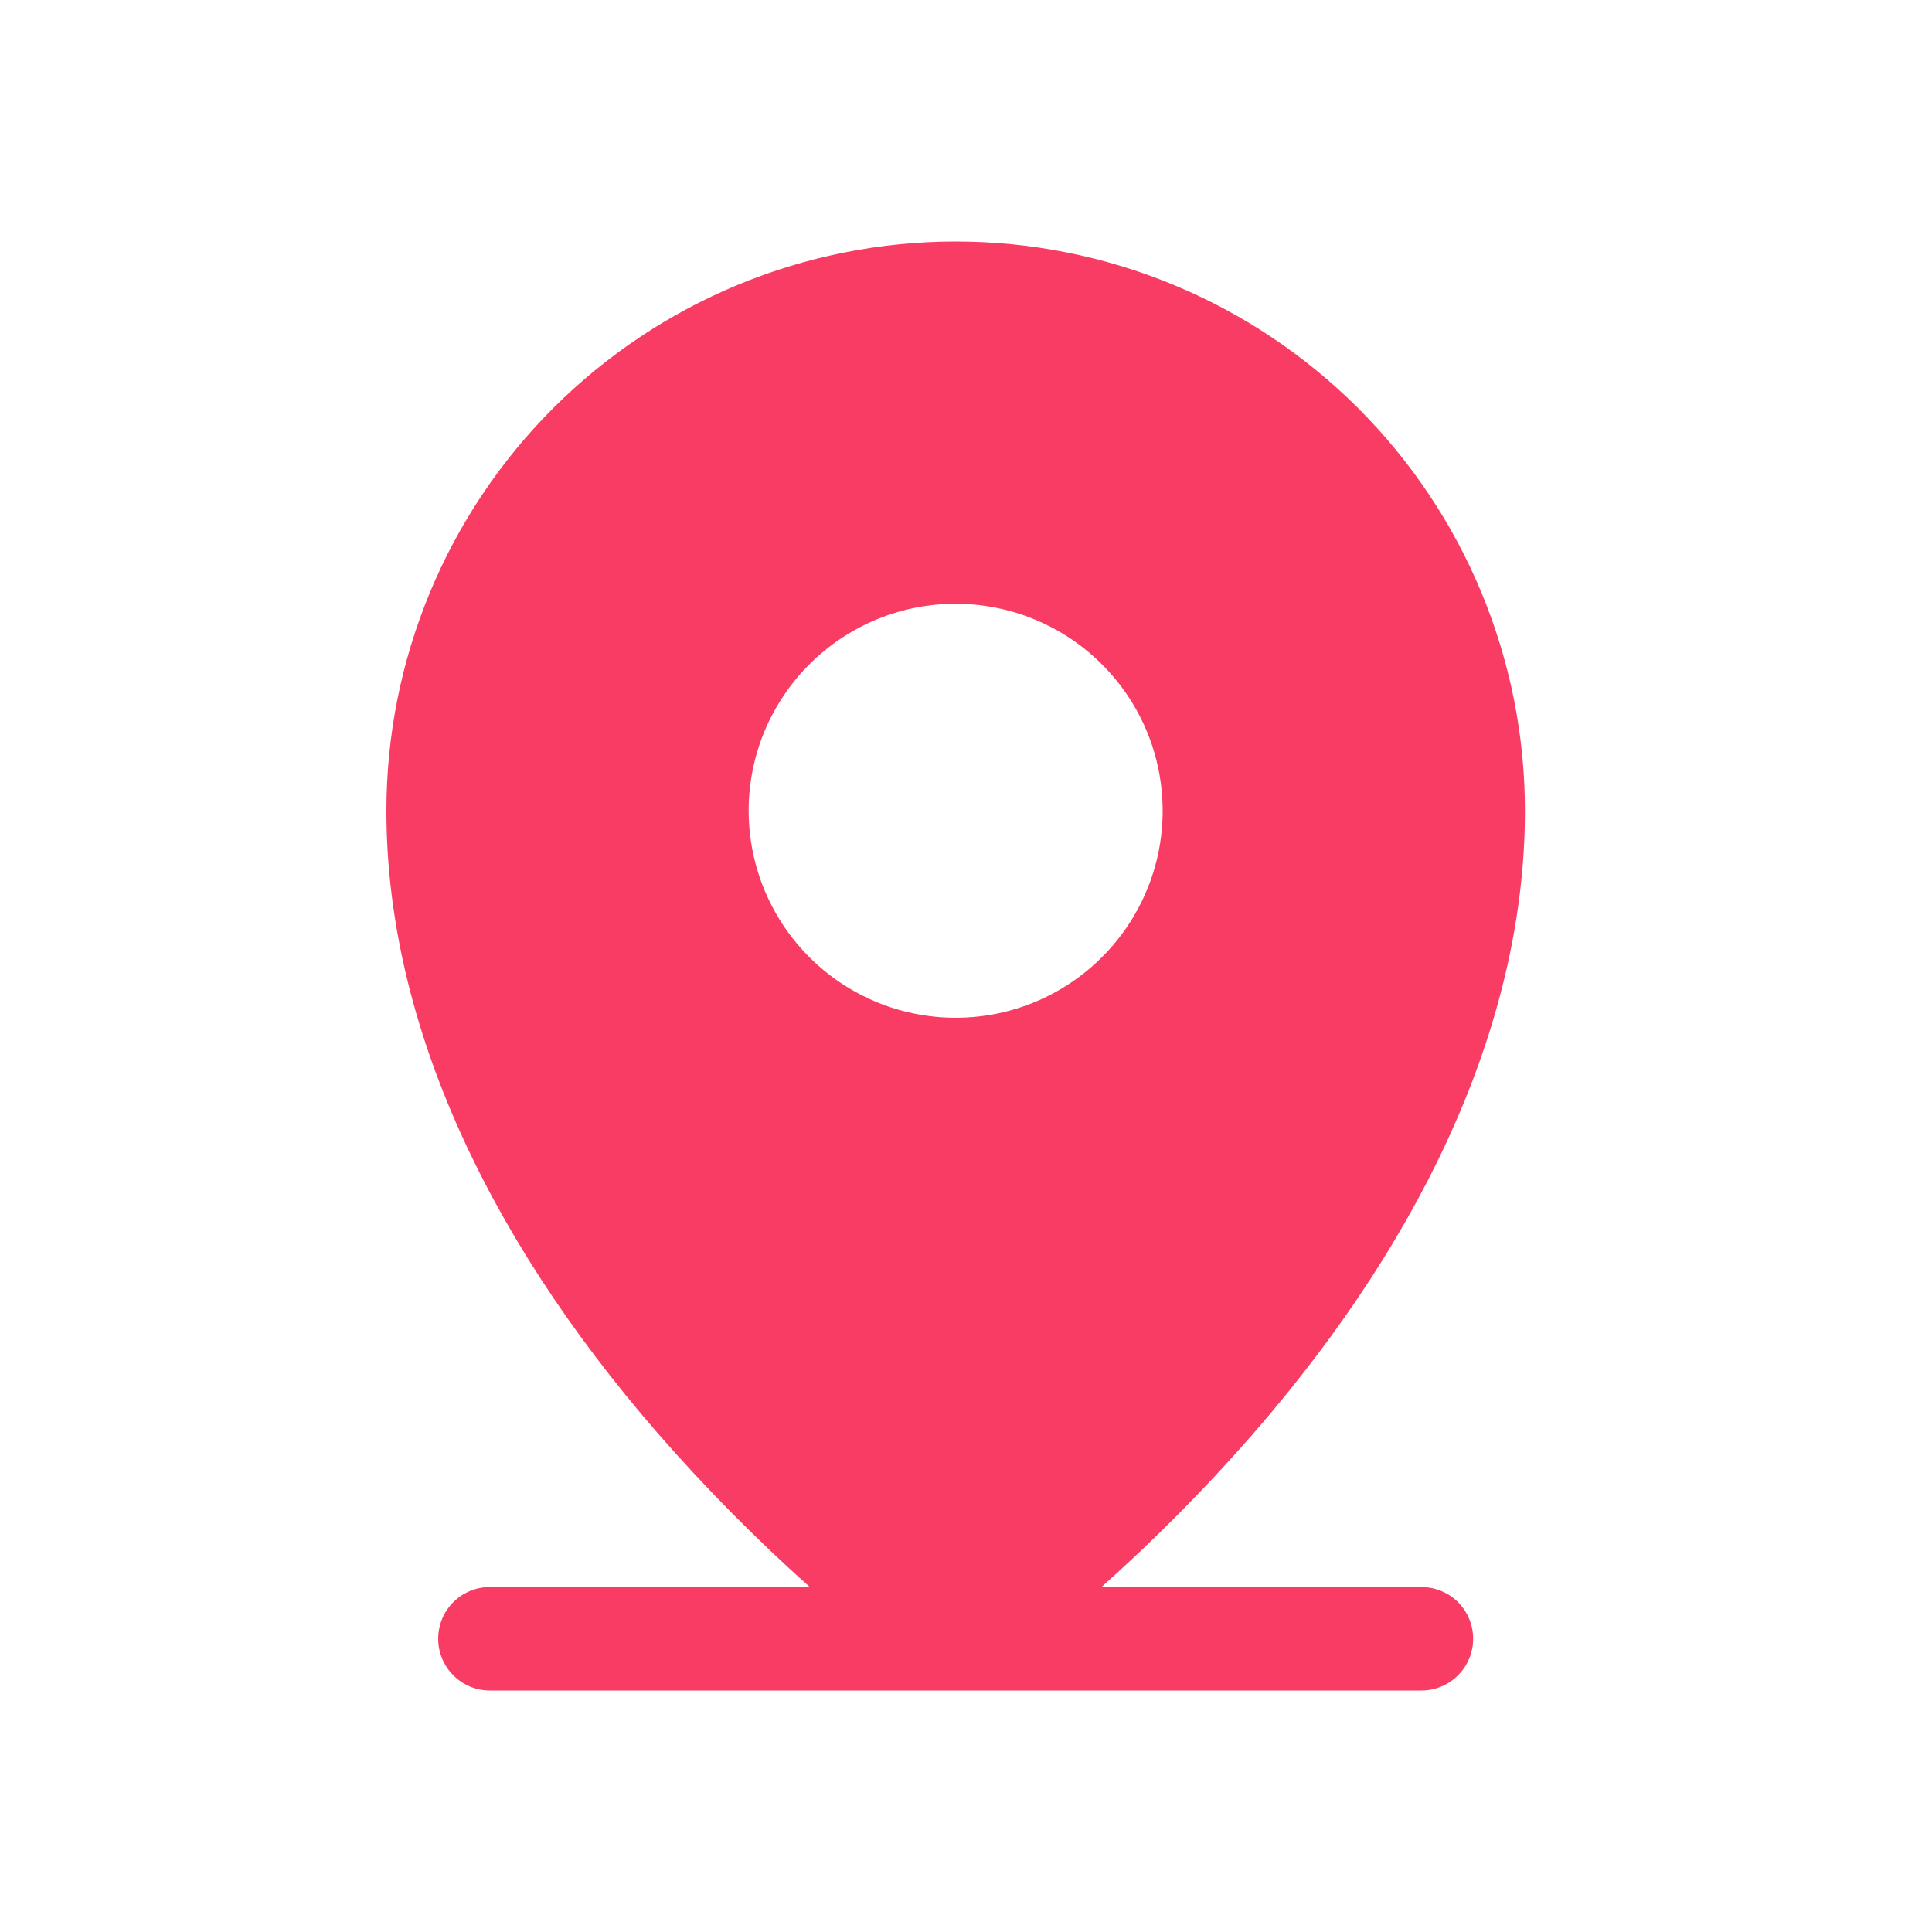<svg xmlns="http://www.w3.org/2000/svg" width="20" height="20" viewBox="0 0 20 20" fill="none">
  <path d="M14.714 16.429H11.402C11.96 15.932 12.485 15.401 12.976 14.838C14.814 12.724 15.786 10.495 15.786 8.393C15.786 6.83 15.165 5.331 14.06 4.226C12.955 3.121 11.456 2.5 9.893 2.5C8.33 2.5 6.831 3.121 5.726 4.226C4.621 5.331 4 6.83 4 8.393C4 10.495 4.972 12.724 6.81 14.838C7.301 15.401 7.826 15.932 8.383 16.429H5.071C4.929 16.429 4.793 16.485 4.693 16.585C4.592 16.686 4.536 16.822 4.536 16.964C4.536 17.106 4.592 17.243 4.693 17.343C4.793 17.444 4.929 17.5 5.071 17.5H14.714C14.856 17.5 14.993 17.444 15.093 17.343C15.194 17.243 15.25 17.106 15.25 16.964C15.25 16.822 15.194 16.686 15.093 16.585C14.993 16.485 14.856 16.429 14.714 16.429ZM9.893 6.25C10.317 6.25 10.731 6.376 11.083 6.611C11.436 6.847 11.71 7.181 11.873 7.573C12.035 7.964 12.077 8.395 11.995 8.811C11.912 9.227 11.708 9.608 11.408 9.908C11.108 10.208 10.727 10.412 10.311 10.495C9.895 10.577 9.464 10.535 9.073 10.373C8.681 10.21 8.347 9.936 8.111 9.583C7.876 9.231 7.75 8.817 7.75 8.393C7.75 8.111 7.805 7.833 7.913 7.573C8.021 7.313 8.179 7.077 8.378 6.878C8.577 6.679 8.813 6.521 9.073 6.413C9.333 6.305 9.611 6.25 9.893 6.25Z" fill="#F93C63"/>
</svg>